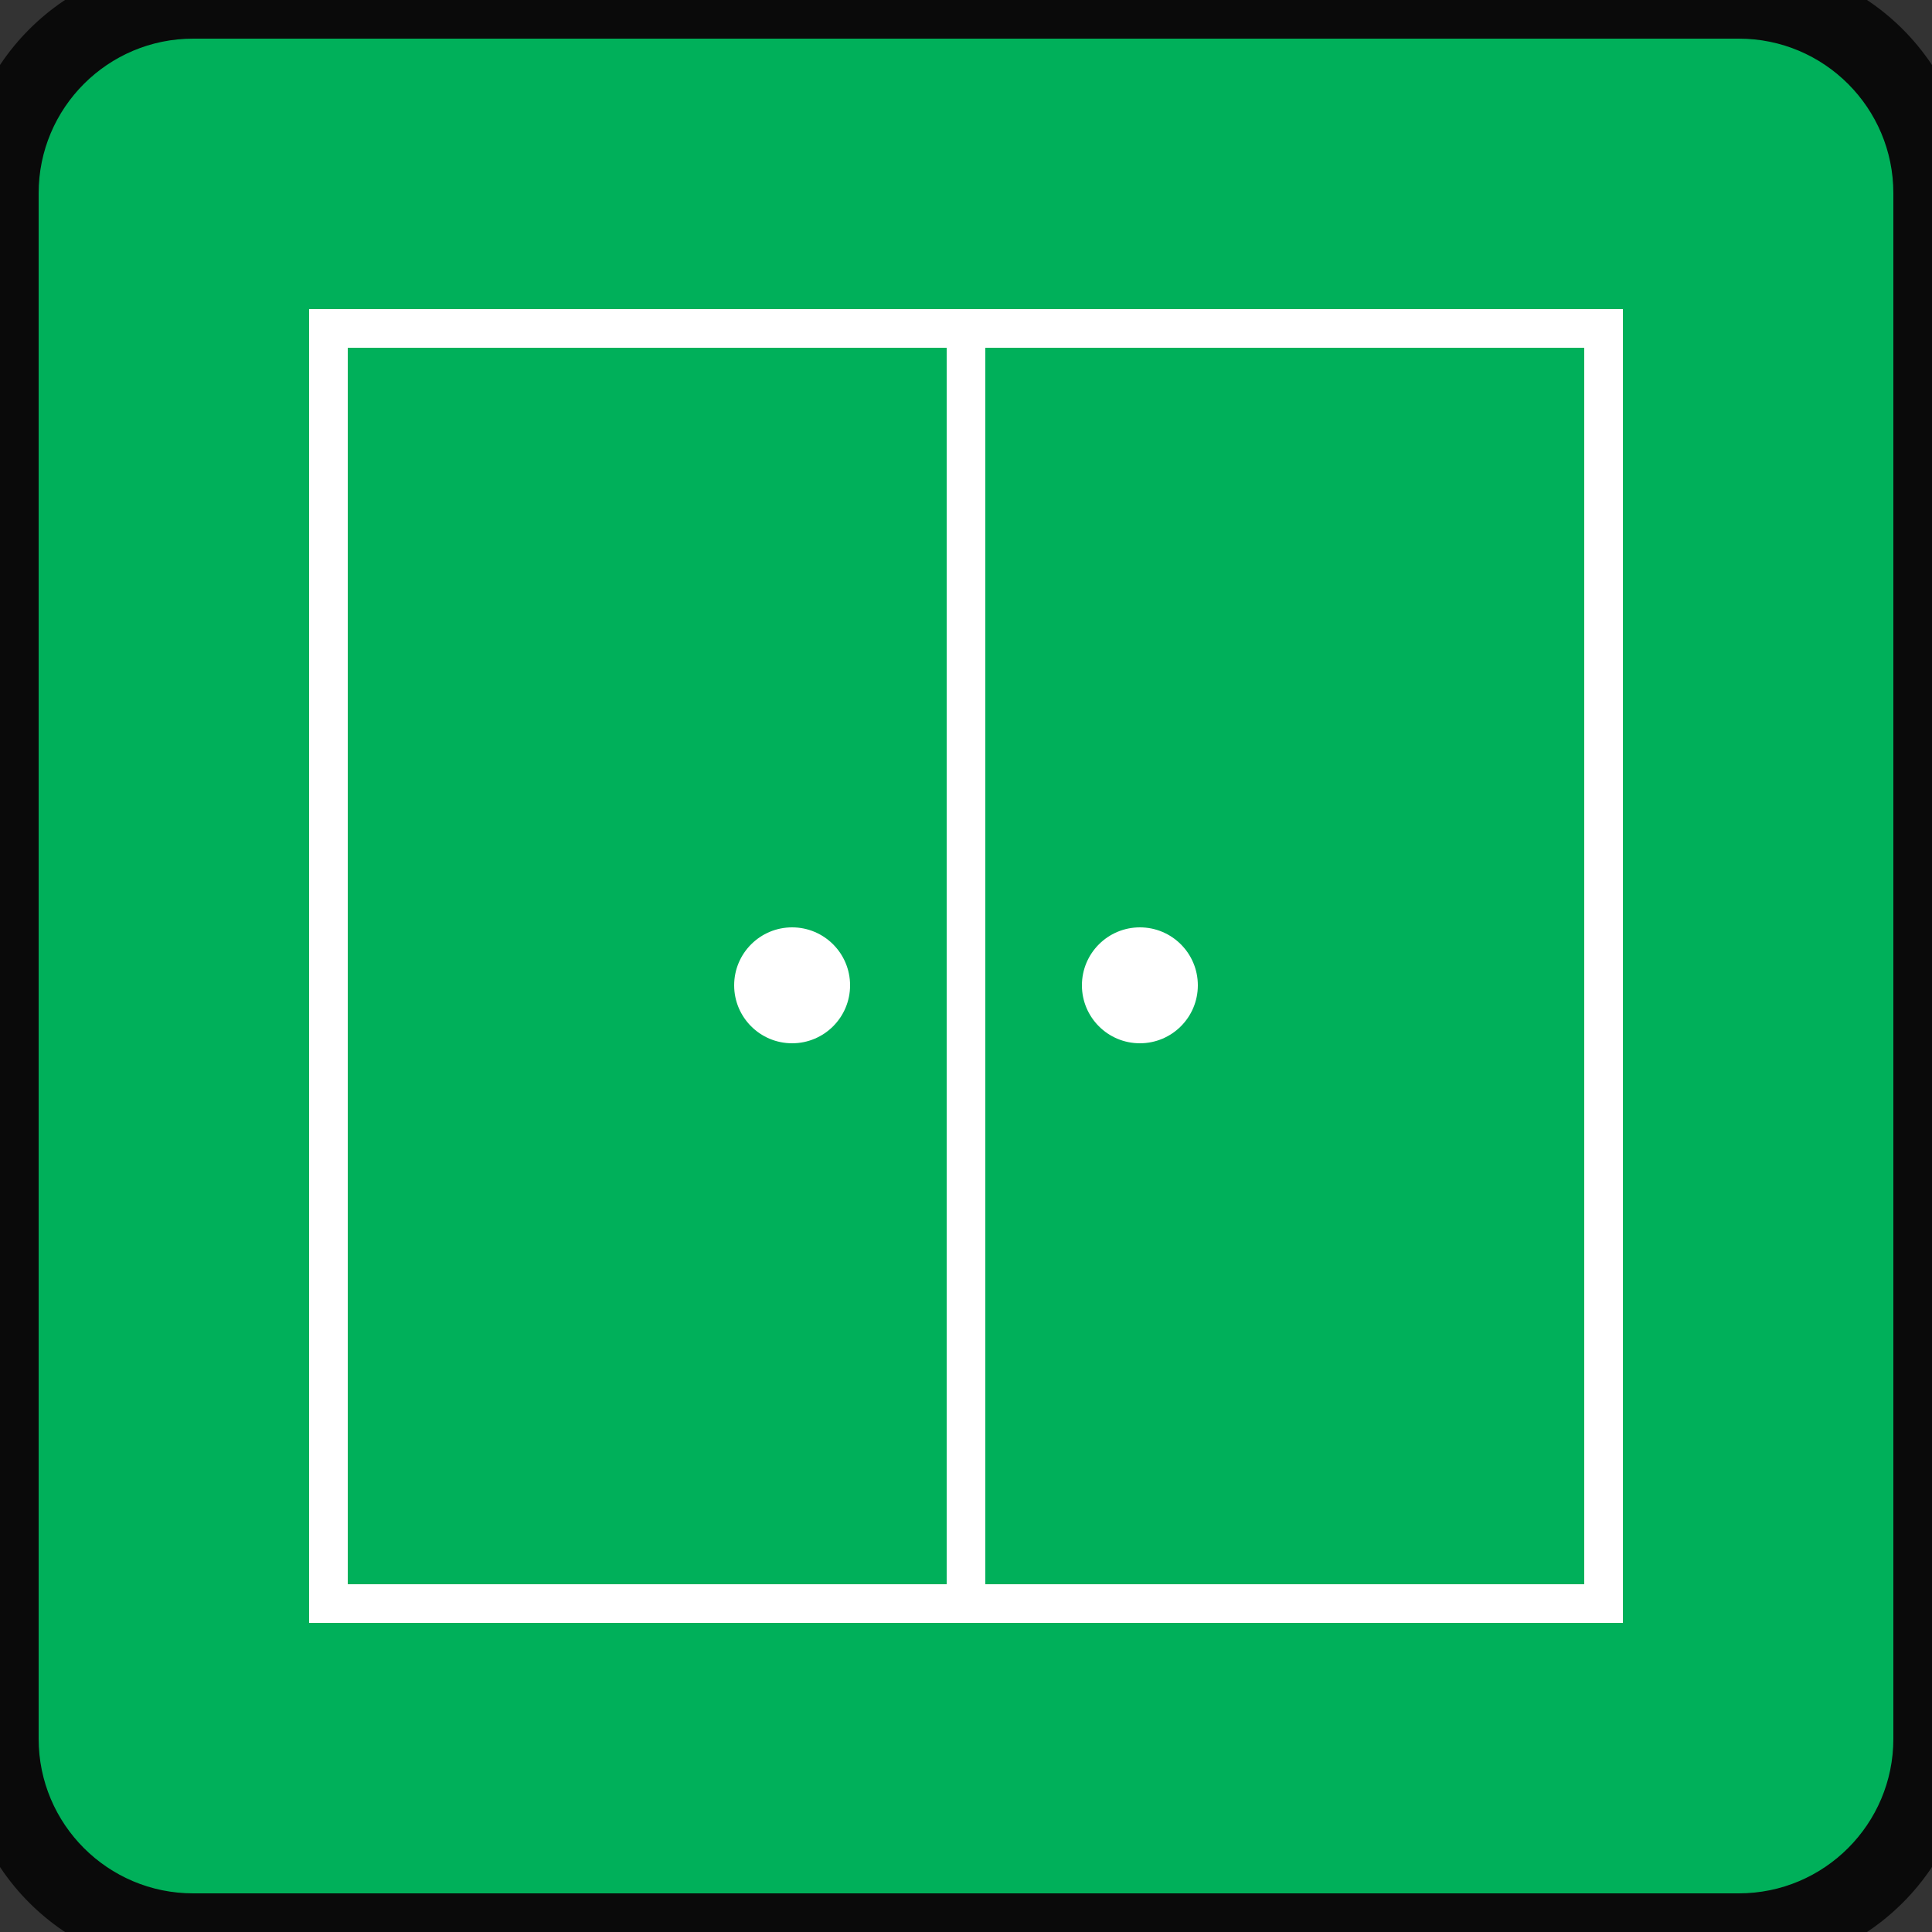 <?xml version="1.0" encoding="UTF-8"?> <svg xmlns="http://www.w3.org/2000/svg" width="50" height="50" viewBox="0 0 50 50" fill="none"><rect x="0" y="0" width="50" height="50" fill="#333333" stroke="none"/> <path d="M0 5C0 2.239 2.239 0 5 0H45C47.761 0 50 2.239 50 5V45C50 47.761 47.761 50 45 50H5C2.239 50 0 47.761 0 45V5Z" fill="#00B05A"></path> <rect x="8.5" y="8.5" width="33" height="33" stroke="white"></rect> <path d="M25 9V41" stroke="white"></path> <circle cx="29.5" cy="25.5" r="1.5" fill="white"></circle> <circle cx="20.5" cy="25.5" r="1.5" fill="white"></circle> <path d="M5 1H45V-1H5V1ZM49 5V45H51V5H49ZM45 49H5V51H45V49ZM1 45V5H-1V45H1ZM5 49C2.791 49 1 47.209 1 45H-1C-1 48.314 1.686 51 5 51V49ZM49 45C49 47.209 47.209 49 45 49V51C48.314 51 51 48.314 51 45H49ZM45 1C47.209 1 49 2.791 49 5H51C51 1.686 48.314 -1 45 -1V1ZM5 -1C1.686 -1 -1 1.686 -1 5H1C1 2.791 2.791 1 5 1V-1Z" fill="#0A0A0A"></path> </svg> 